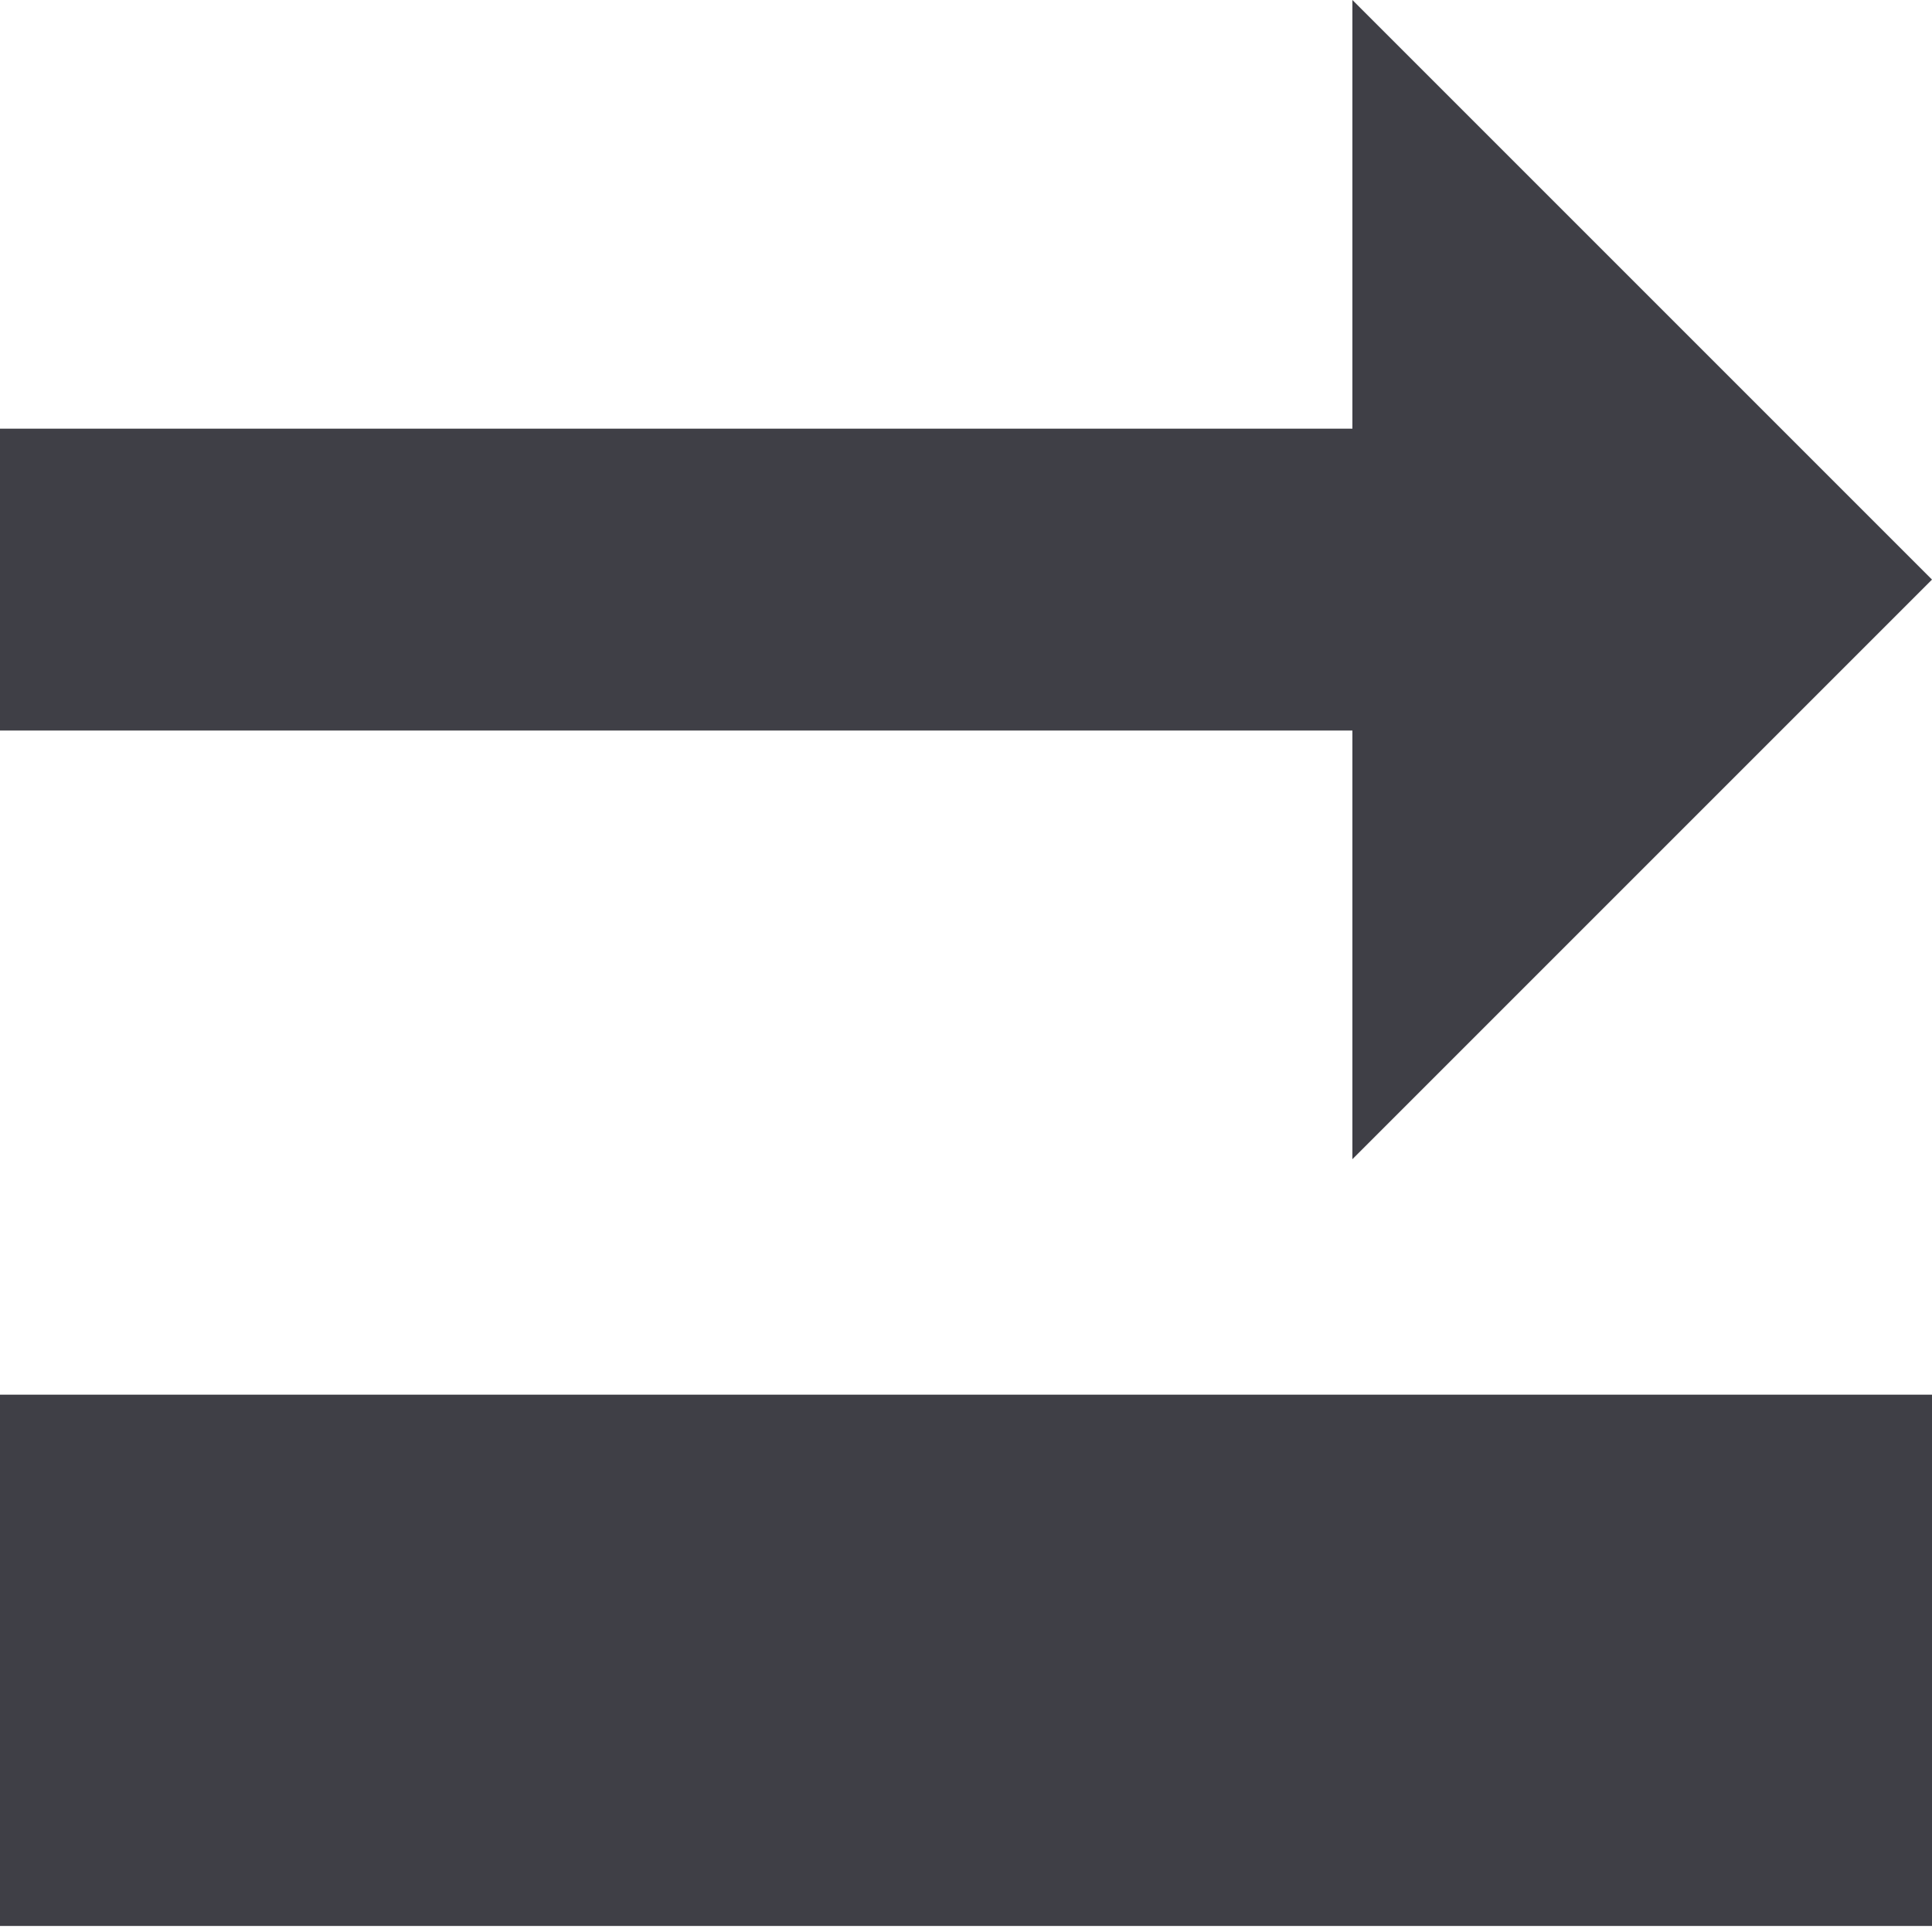 <?xml version="1.0" encoding="UTF-8"?>
<svg id="Capa_1" xmlns="http://www.w3.org/2000/svg" version="1.1" viewBox="0 0 32 32">
  <!-- Generator: Adobe Illustrator 29.4.0, SVG Export Plug-In . SVG Version: 2.1.0 Build 152)  -->
  <defs>
    <style>
      .st0, .st1 {
        fill: #3f3f46;
      }

      .st1 {
        fill-rule: evenodd;
      }
    </style>
  </defs>
  <g>
    <rect class="st0" y="7.1" width="22.4" height="5"/>
    <polygon class="st1" points="22.4 0 32 9.6 22.4 19.2 22.4 0"/>
  </g>
  <rect class="st0" y="23.1" width="32" height="8.8"/>
</svg>
